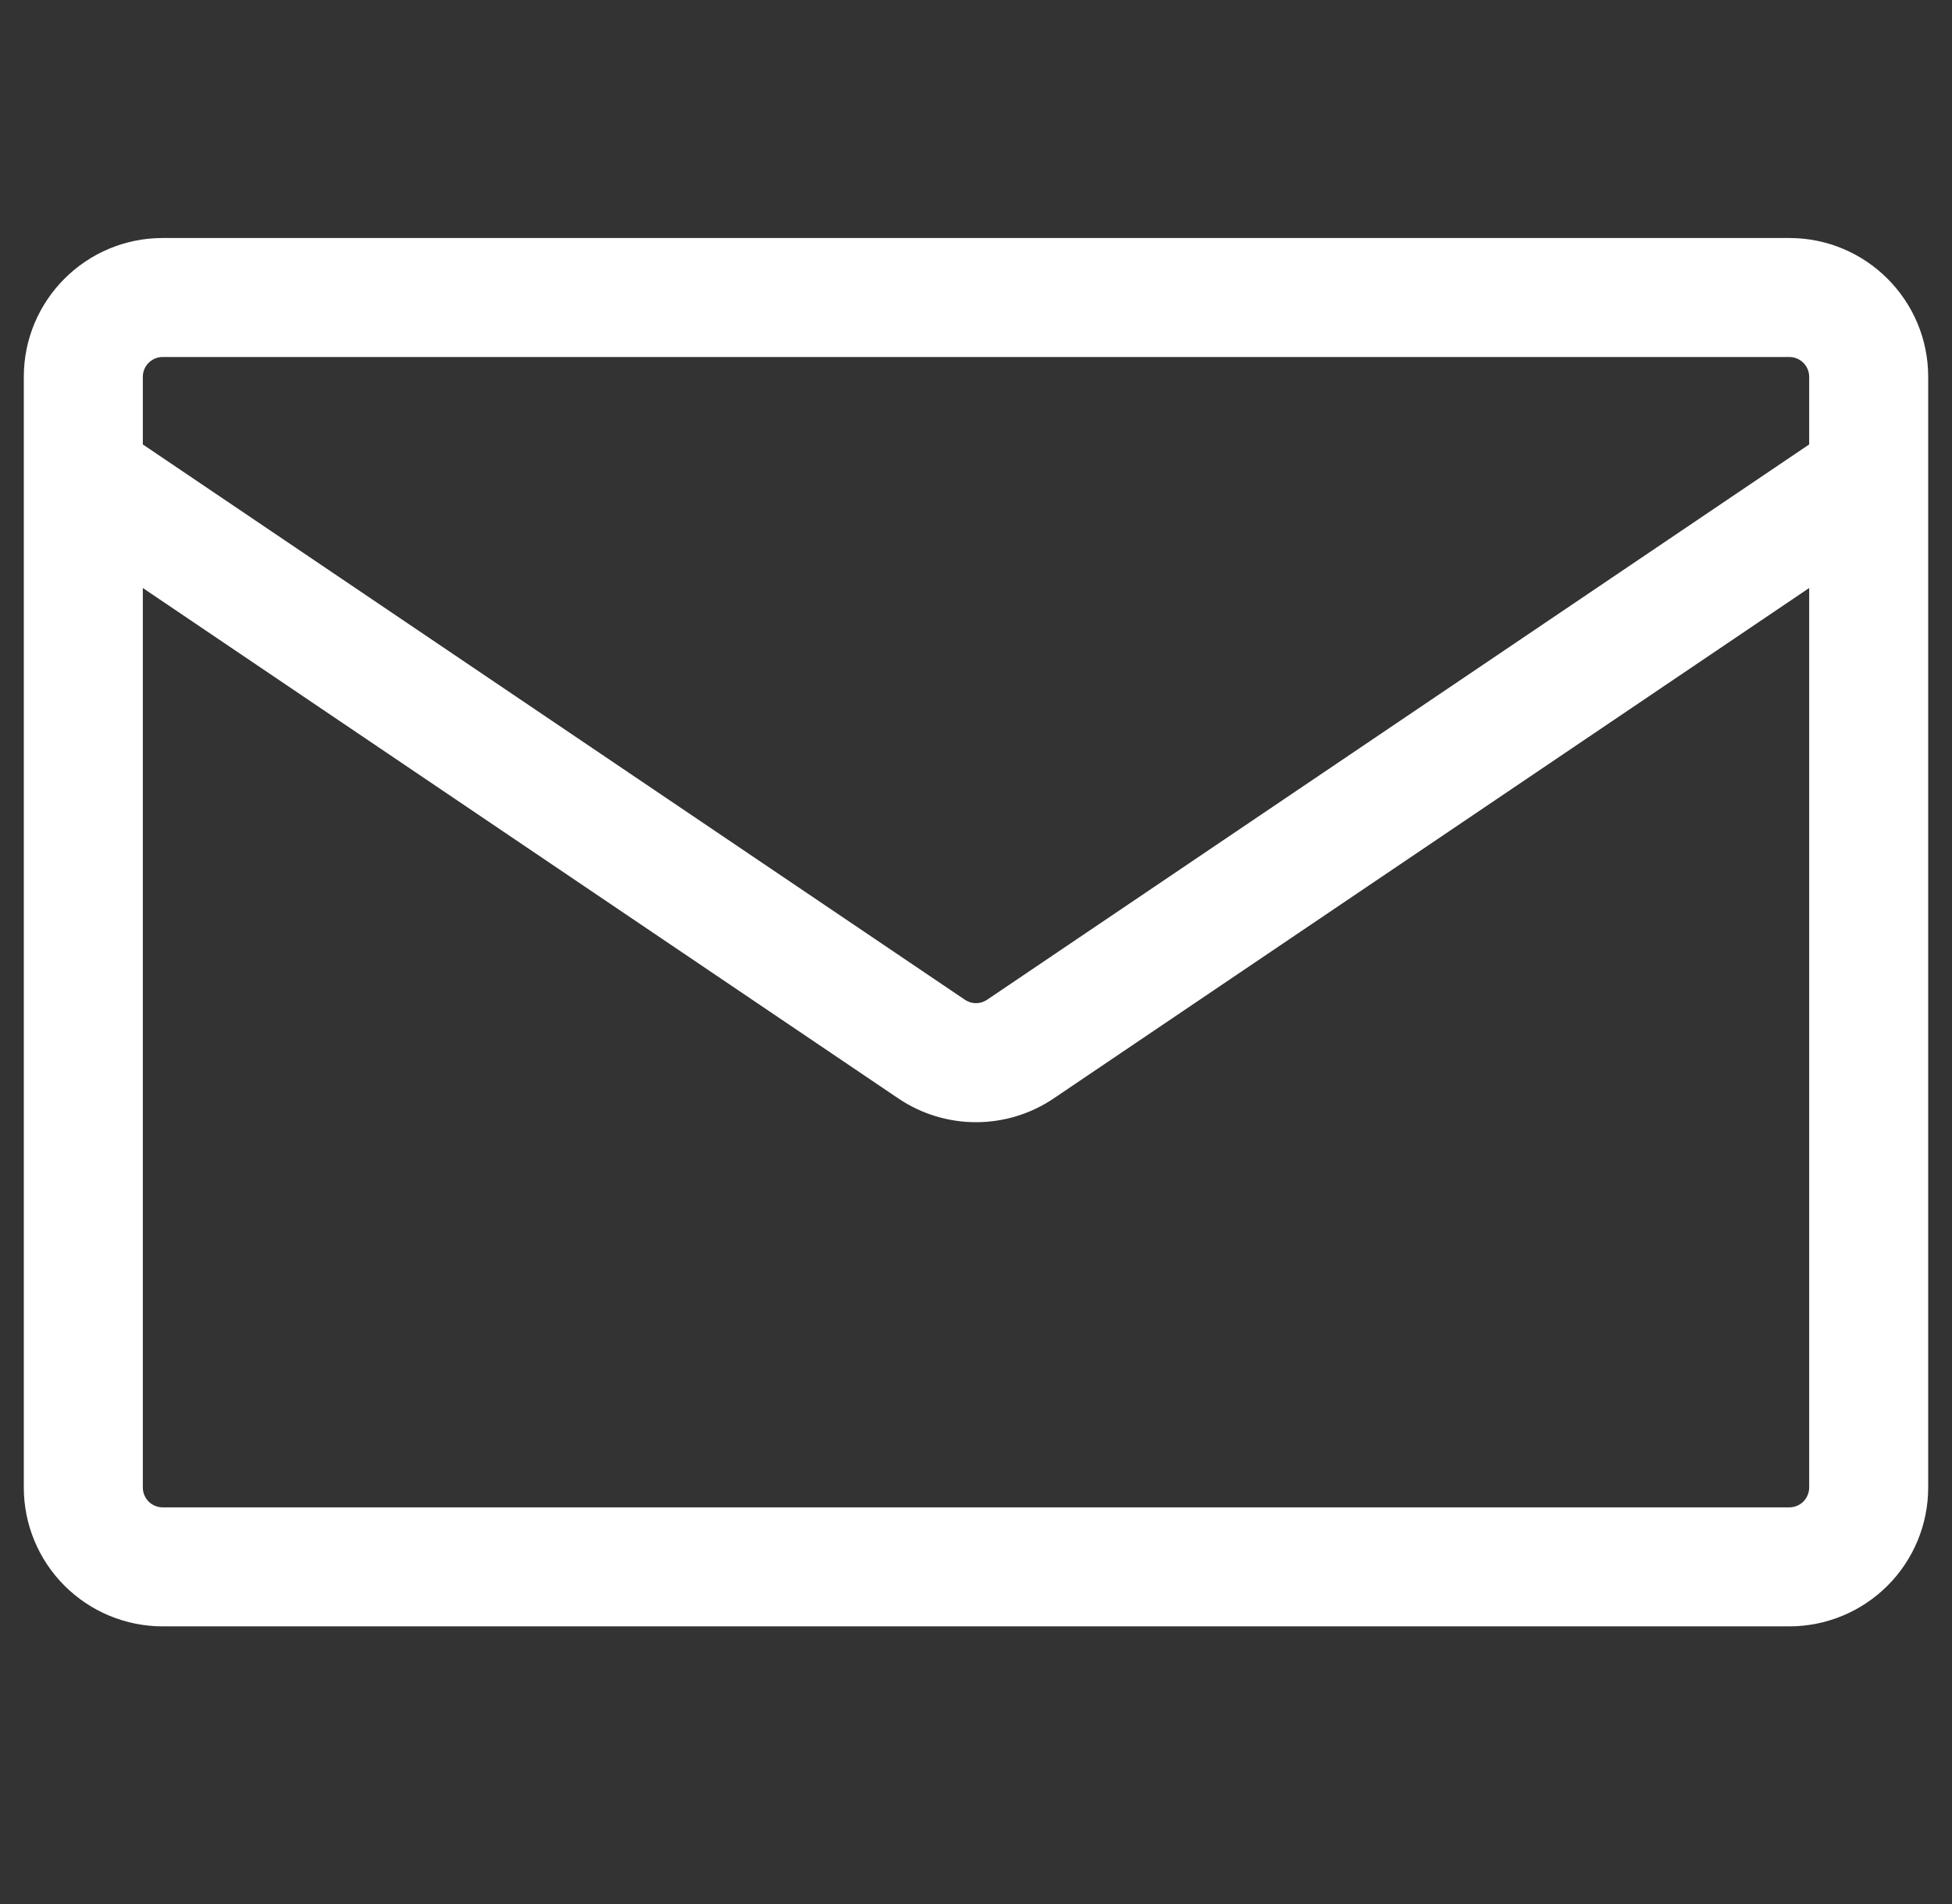 <svg width="41" height="40" viewBox="0 0 41 40" fill="none" xmlns="http://www.w3.org/2000/svg">
<rect x="0" y="0" width="41" height="40" fill="#333333" stroke="none"/>
<g clip-path="url(#clip0_840_13511)">
<path d="M3.417 5H37.583C39.193 5 40.5 6.307 40.5 7.917V31.25C40.5 32.023 40.193 32.765 39.646 33.312C39.099 33.859 38.357 34.167 37.583 34.167H3.417C2.643 34.167 1.901 33.859 1.354 33.312C0.807 32.765 0.5 32.023 0.5 31.25L0.5 7.917C0.5 6.307 1.807 5 3.417 5ZM3 12.353V31.25C3 31.48 3.187 31.667 3.417 31.667H37.583C37.694 31.667 37.8 31.623 37.878 31.545C37.956 31.466 38 31.36 38 31.25V12.353L22.133 23.075C21.147 23.742 19.853 23.742 18.867 23.075L3 12.353ZM3 7.917V9.337L20.267 21.003C20.336 21.05 20.417 21.075 20.5 21.075C20.583 21.075 20.664 21.05 20.733 21.003L38 9.337V7.917C38 7.806 37.956 7.7 37.878 7.622C37.8 7.544 37.694 7.5 37.583 7.5H3.417C3.306 7.5 3.2 7.544 3.122 7.622C3.044 7.7 3 7.806 3 7.917Z" fill="white"/>
</g>
<defs>
<clipPath id="clip0_840_13511">
<rect width="40" height="40" fill="white" transform="translate(0.5)"/>
</clipPath>
</defs>
</svg>
